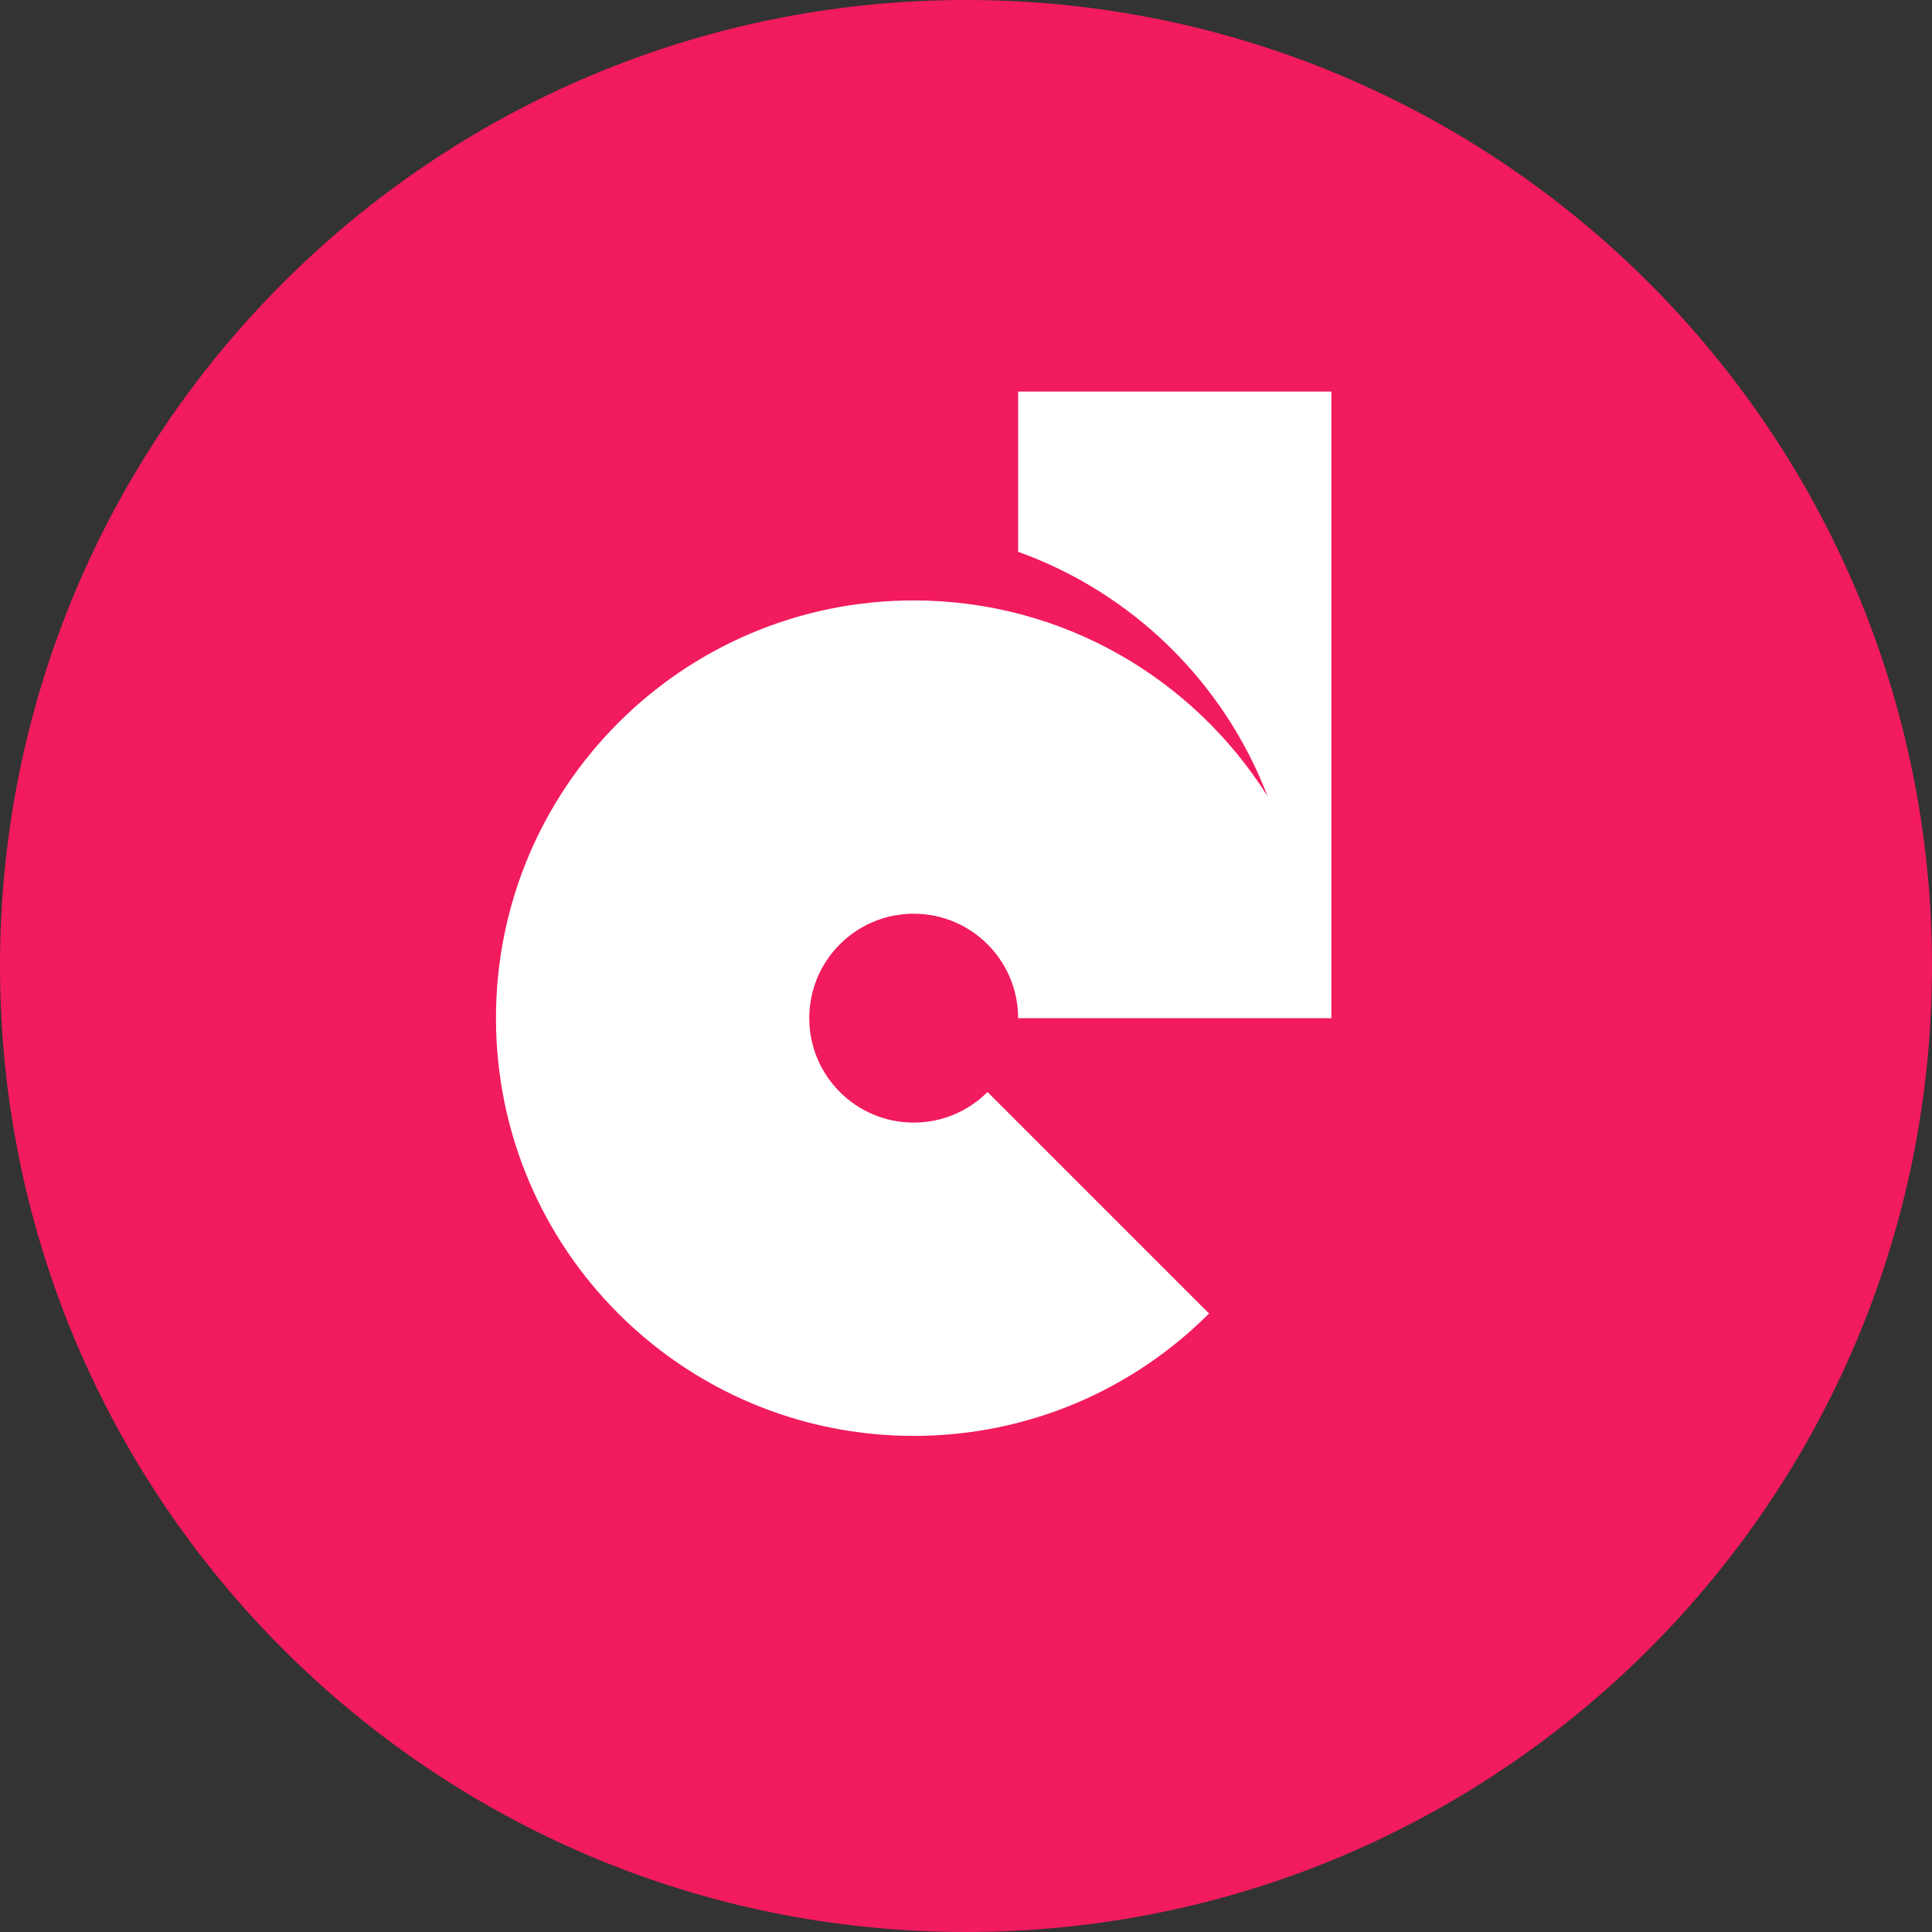 <svg xmlns="http://www.w3.org/2000/svg" width="146" height="146" viewBox="0 0 146 146" fill="none"><rect x="0" y="0" width="146" height="146" fill="#333333" stroke="none"/><path fill-rule="evenodd" clip-rule="evenodd" d="M72.999 -0C113.316 -0 145.999 32.683 145.999 73C145.999 113.316 113.316 146 72.999 146C32.682 146 -0.001 113.316 -0.001 73C-0.001 32.683 32.682 -0 72.999 -0Z" fill="#F11B5D"></path><path fill-rule="evenodd" clip-rule="evenodd" d="M76.939 76.942C76.939 72.582 73.406 69.05 69.048 69.05C64.688 69.05 61.156 72.582 61.156 76.942C61.156 81.3 64.688 84.834 69.048 84.834C71.226 84.834 73.2 83.951 74.626 82.522L91.368 99.262C85.654 104.976 77.763 108.51 69.048 108.51C51.611 108.51 37.481 94.376 37.481 76.942C37.481 59.508 51.611 45.374 69.048 45.374C80.313 45.374 90.195 51.28 95.783 60.163C92.504 51.586 85.599 44.803 76.939 41.699V29.59H100.613V76.942H76.939Z" fill="white"></path></svg>